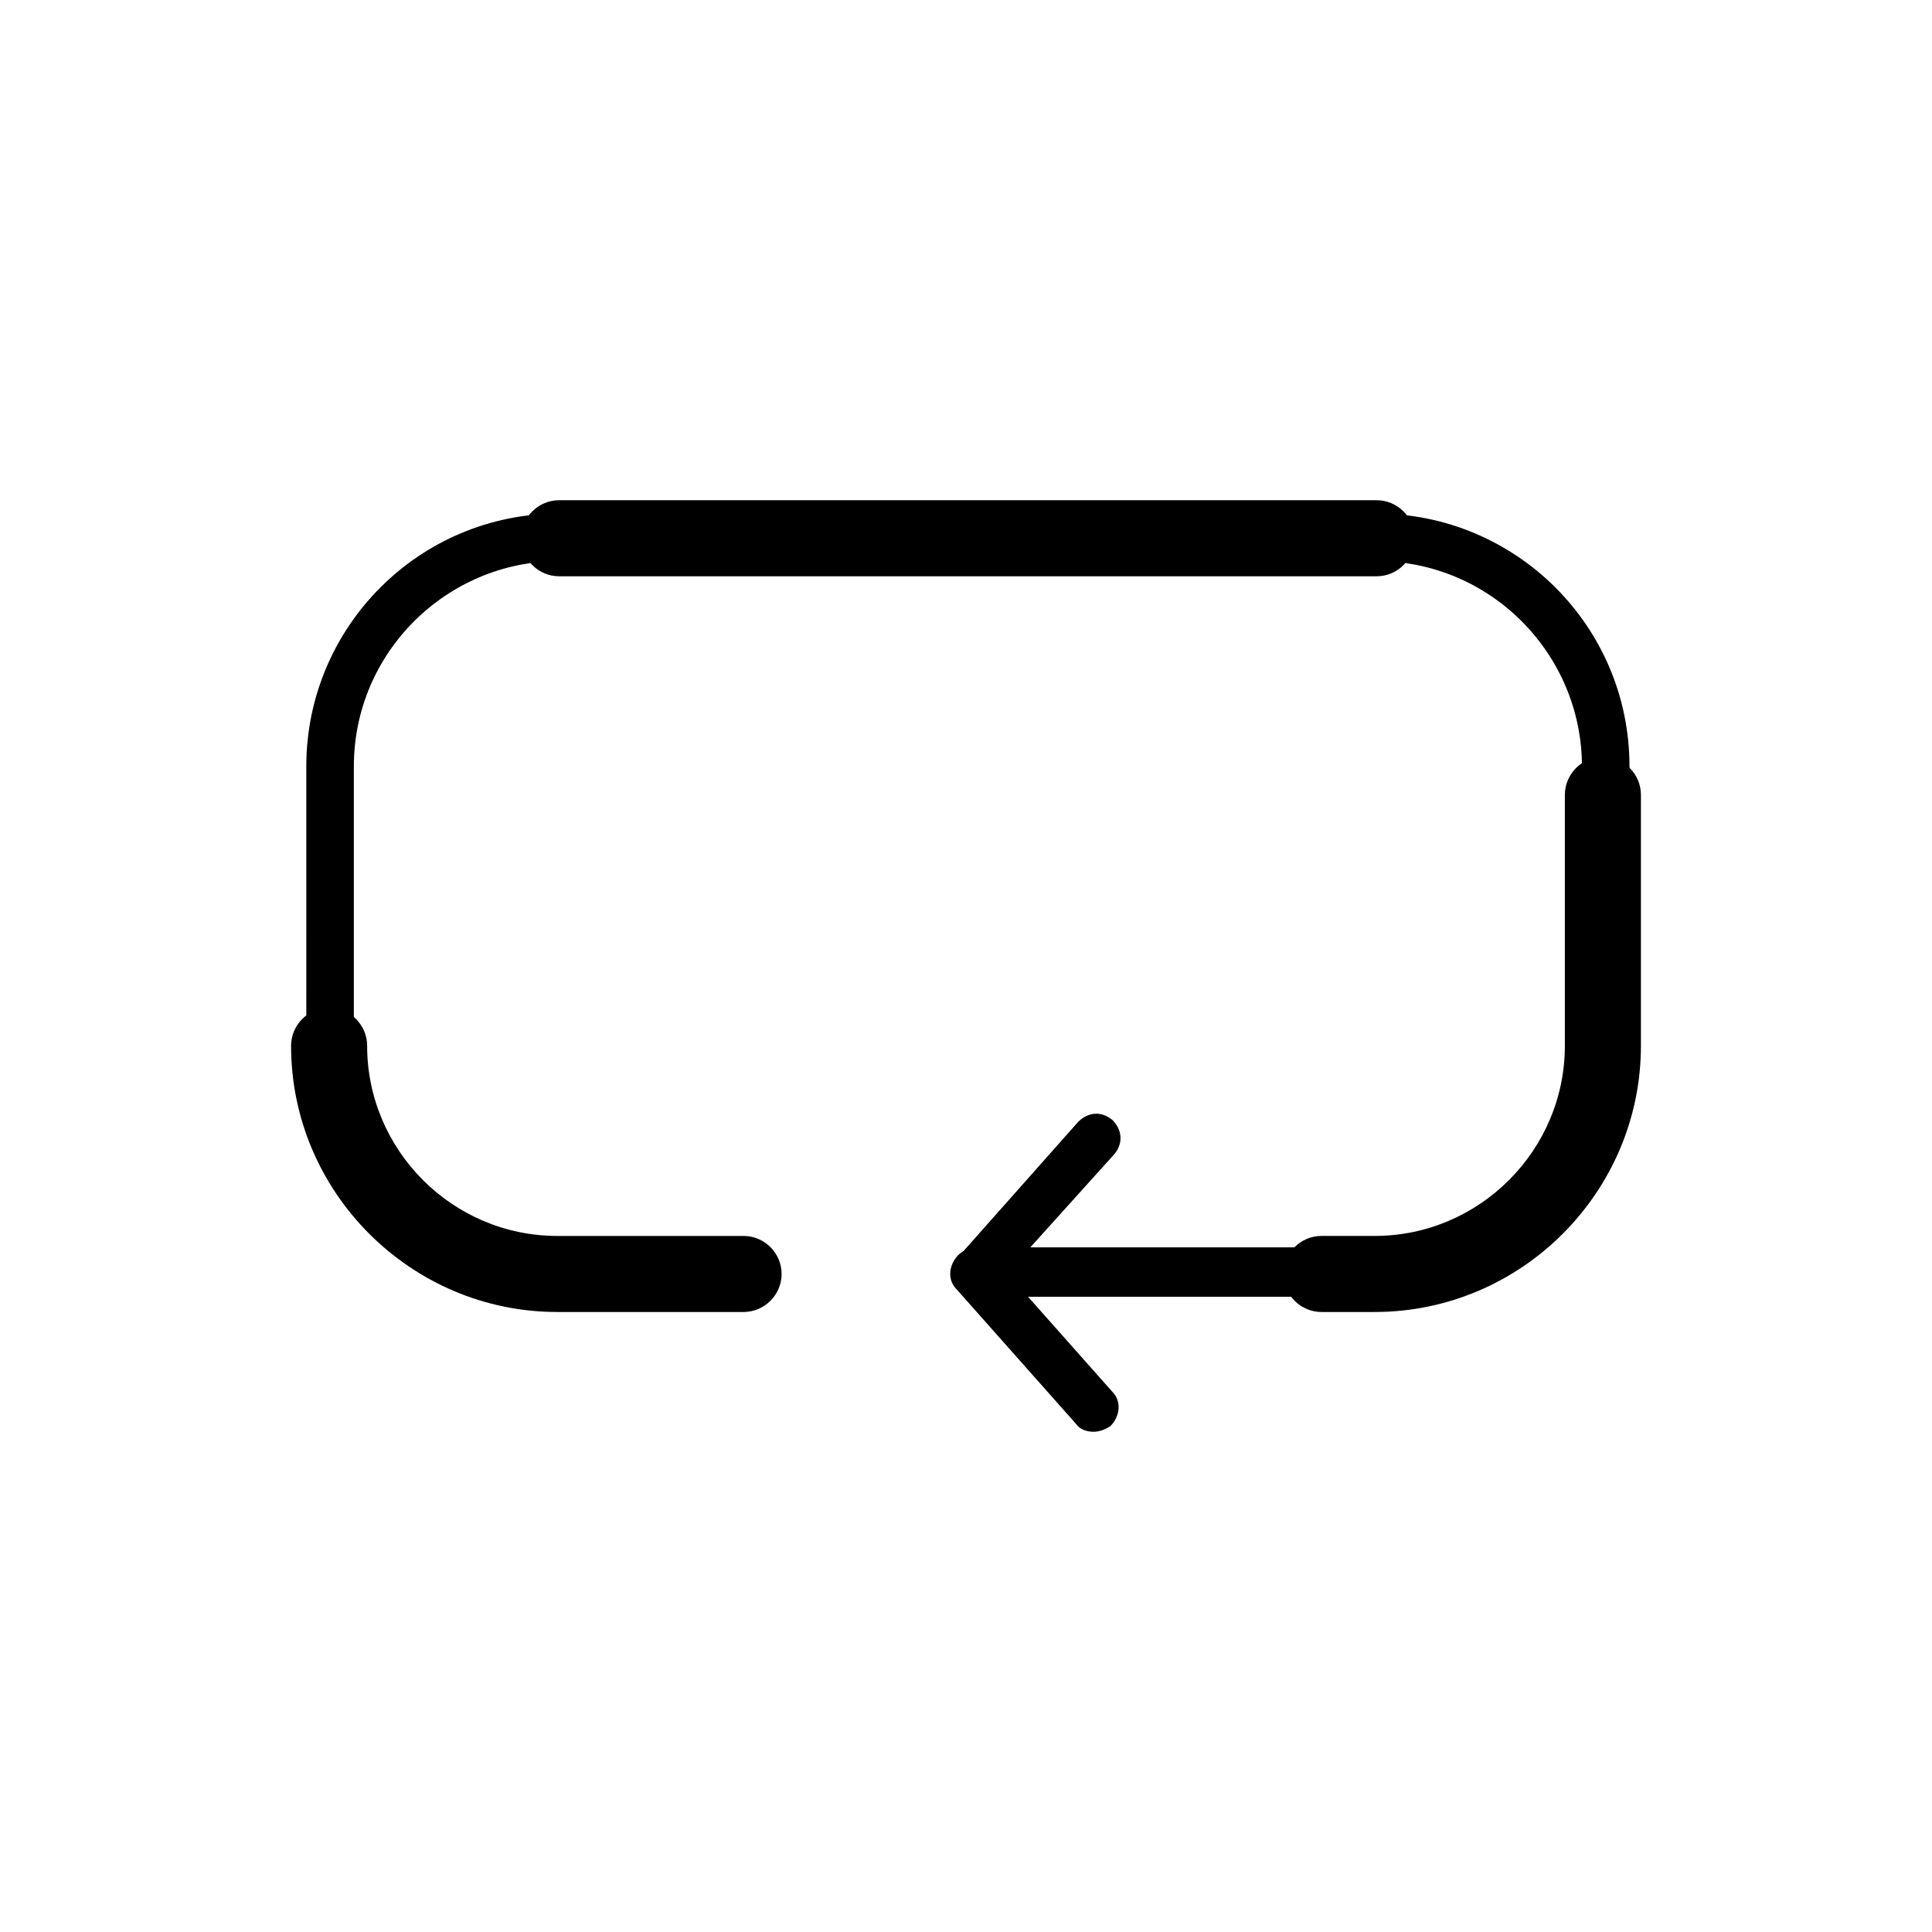 <?xml version="1.0" encoding="UTF-8"?>
<!-- Uploaded to: ICON Repo, www.iconrepo.com, Generator: ICON Repo Mixer Tools -->
<svg fill="#000000" width="800px" height="800px" version="1.1" viewBox="144 144 512 512" xmlns="http://www.w3.org/2000/svg">
 <g>
  <path d="m508.82 487.66h-100.76c-3.527 0-6.551-3.023-6.551-6.551s3.023-6.551 6.551-6.551h100.76c29.727 0 54.41-24.184 54.41-54.41l0.004-73.051c0-29.727-24.184-54.41-54.41-54.41h-216.64c-29.727 0-54.41 24.184-54.41 54.41v74.059c0 29.727 24.184 54.41 54.41 54.41h49.375c3.527 0 6.551 3.023 6.551 6.551 0 3.527-3.023 6.551-6.551 6.551h-49.375c-36.777 0-67.008-29.727-67.008-67.008l-0.004-74.562c0-36.777 29.727-67.008 67.008-67.008h216.64c36.777 0 67.008 29.727 67.008 67.008v74.059c0 36.781-30.23 66.504-67.008 66.504z"/>
  <path d="m508.32 491.69h-14.105c-5.543 0-10.078-4.535-10.078-10.078s4.535-10.078 10.078-10.078h14.105c27.711 0 50.383-22.672 50.383-50.383v-66.496c0-5.543 4.535-10.078 10.078-10.078 5.543 0 10.078 4.535 10.078 10.078v66.504c-0.004 38.793-31.746 70.531-70.539 70.531z"/>
  <path d="m508.82 296.72h-216.64c-5.543 0-10.078-4.535-10.078-10.078s4.535-10.078 10.078-10.078h216.64c5.543 0 10.078 4.535 10.078 10.078s-4.535 10.078-10.078 10.078z"/>
  <path d="m341.05 491.69h-49.375c-38.793 0-70.535-31.738-70.535-70.535 0-5.543 4.535-10.078 10.078-10.078 5.543 0 10.078 4.535 10.078 10.078 0 27.711 22.672 50.383 50.383 50.383h49.375c5.543 0 10.078 4.535 10.078 10.078-0.008 5.539-4.543 10.074-10.082 10.074z"/>
  <path d="m402.52 487.66c-1.512 0-3.023-0.504-4.031-1.512-2.519-2.519-3.023-6.047-0.504-9.07l31.738-35.77c2.519-2.519 6.047-3.023 9.07-0.504 2.519 2.519 3.023 6.047 0.504 9.07l-32.242 35.77c-1.008 1.512-3.023 2.016-4.535 2.016z"/>
  <path d="m433.75 523.43c-1.512 0-3.527-0.504-4.535-2.016l-31.738-35.773c-2.519-2.519-2.016-6.551 0.504-9.07s6.551-2.016 9.07 0.504l31.738 35.77c2.519 2.519 2.016 6.551-0.504 9.07-1.512 1.012-3.023 1.516-4.535 1.516z"/>
 </g>
</svg>